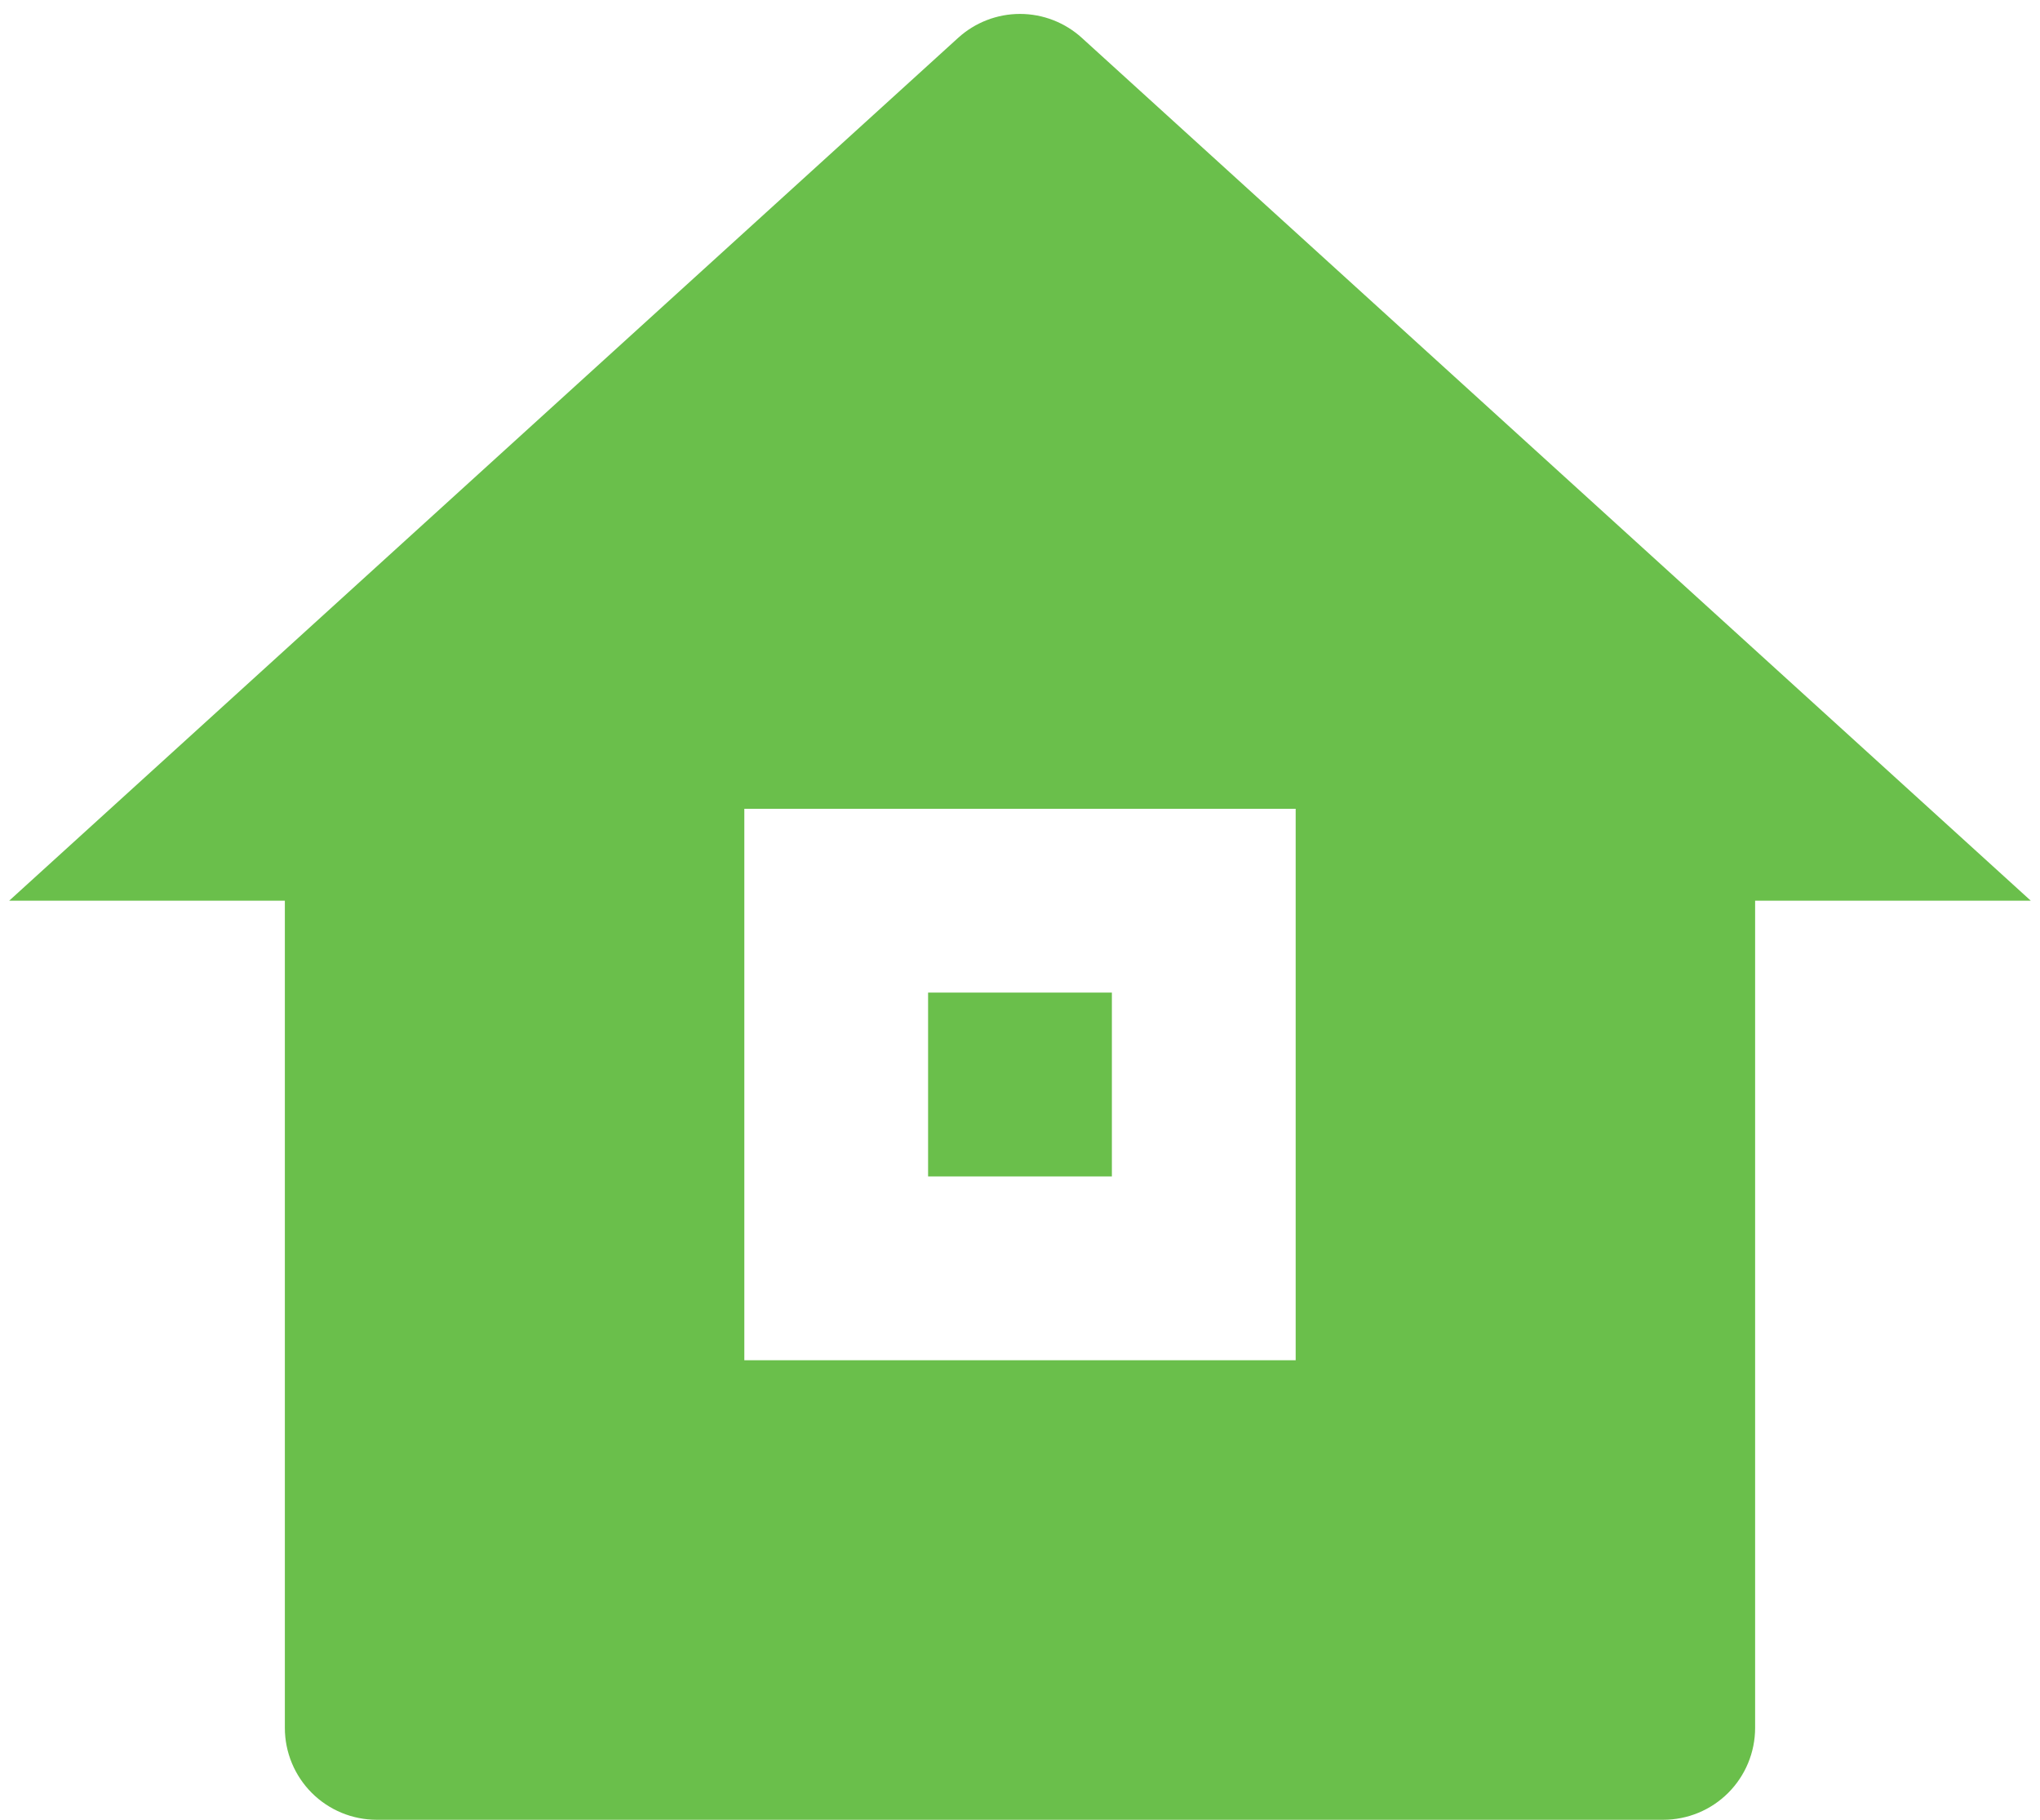 <svg width="74" height="66" viewBox="0 0 74 66" fill="none" xmlns="http://www.w3.org/2000/svg">
<path d="M63.666 62.667C63.666 63.551 63.315 64.398 62.69 65.024C62.065 65.649 61.217 66 60.333 66H13.666C12.782 66 11.934 65.649 11.309 65.024C10.684 64.398 10.333 63.551 10.333 62.667V32.667H0.333L34.756 1.373C35.37 0.815 36.17 0.505 37 0.505C37.829 0.505 38.629 0.815 39.243 1.373L73.666 32.667H63.666V62.667ZM27 29.333V49.333H47V29.333H27ZM33.666 36H40.333V42.667H33.666V36Z" fill="#6ABF4B"/>
</svg>
